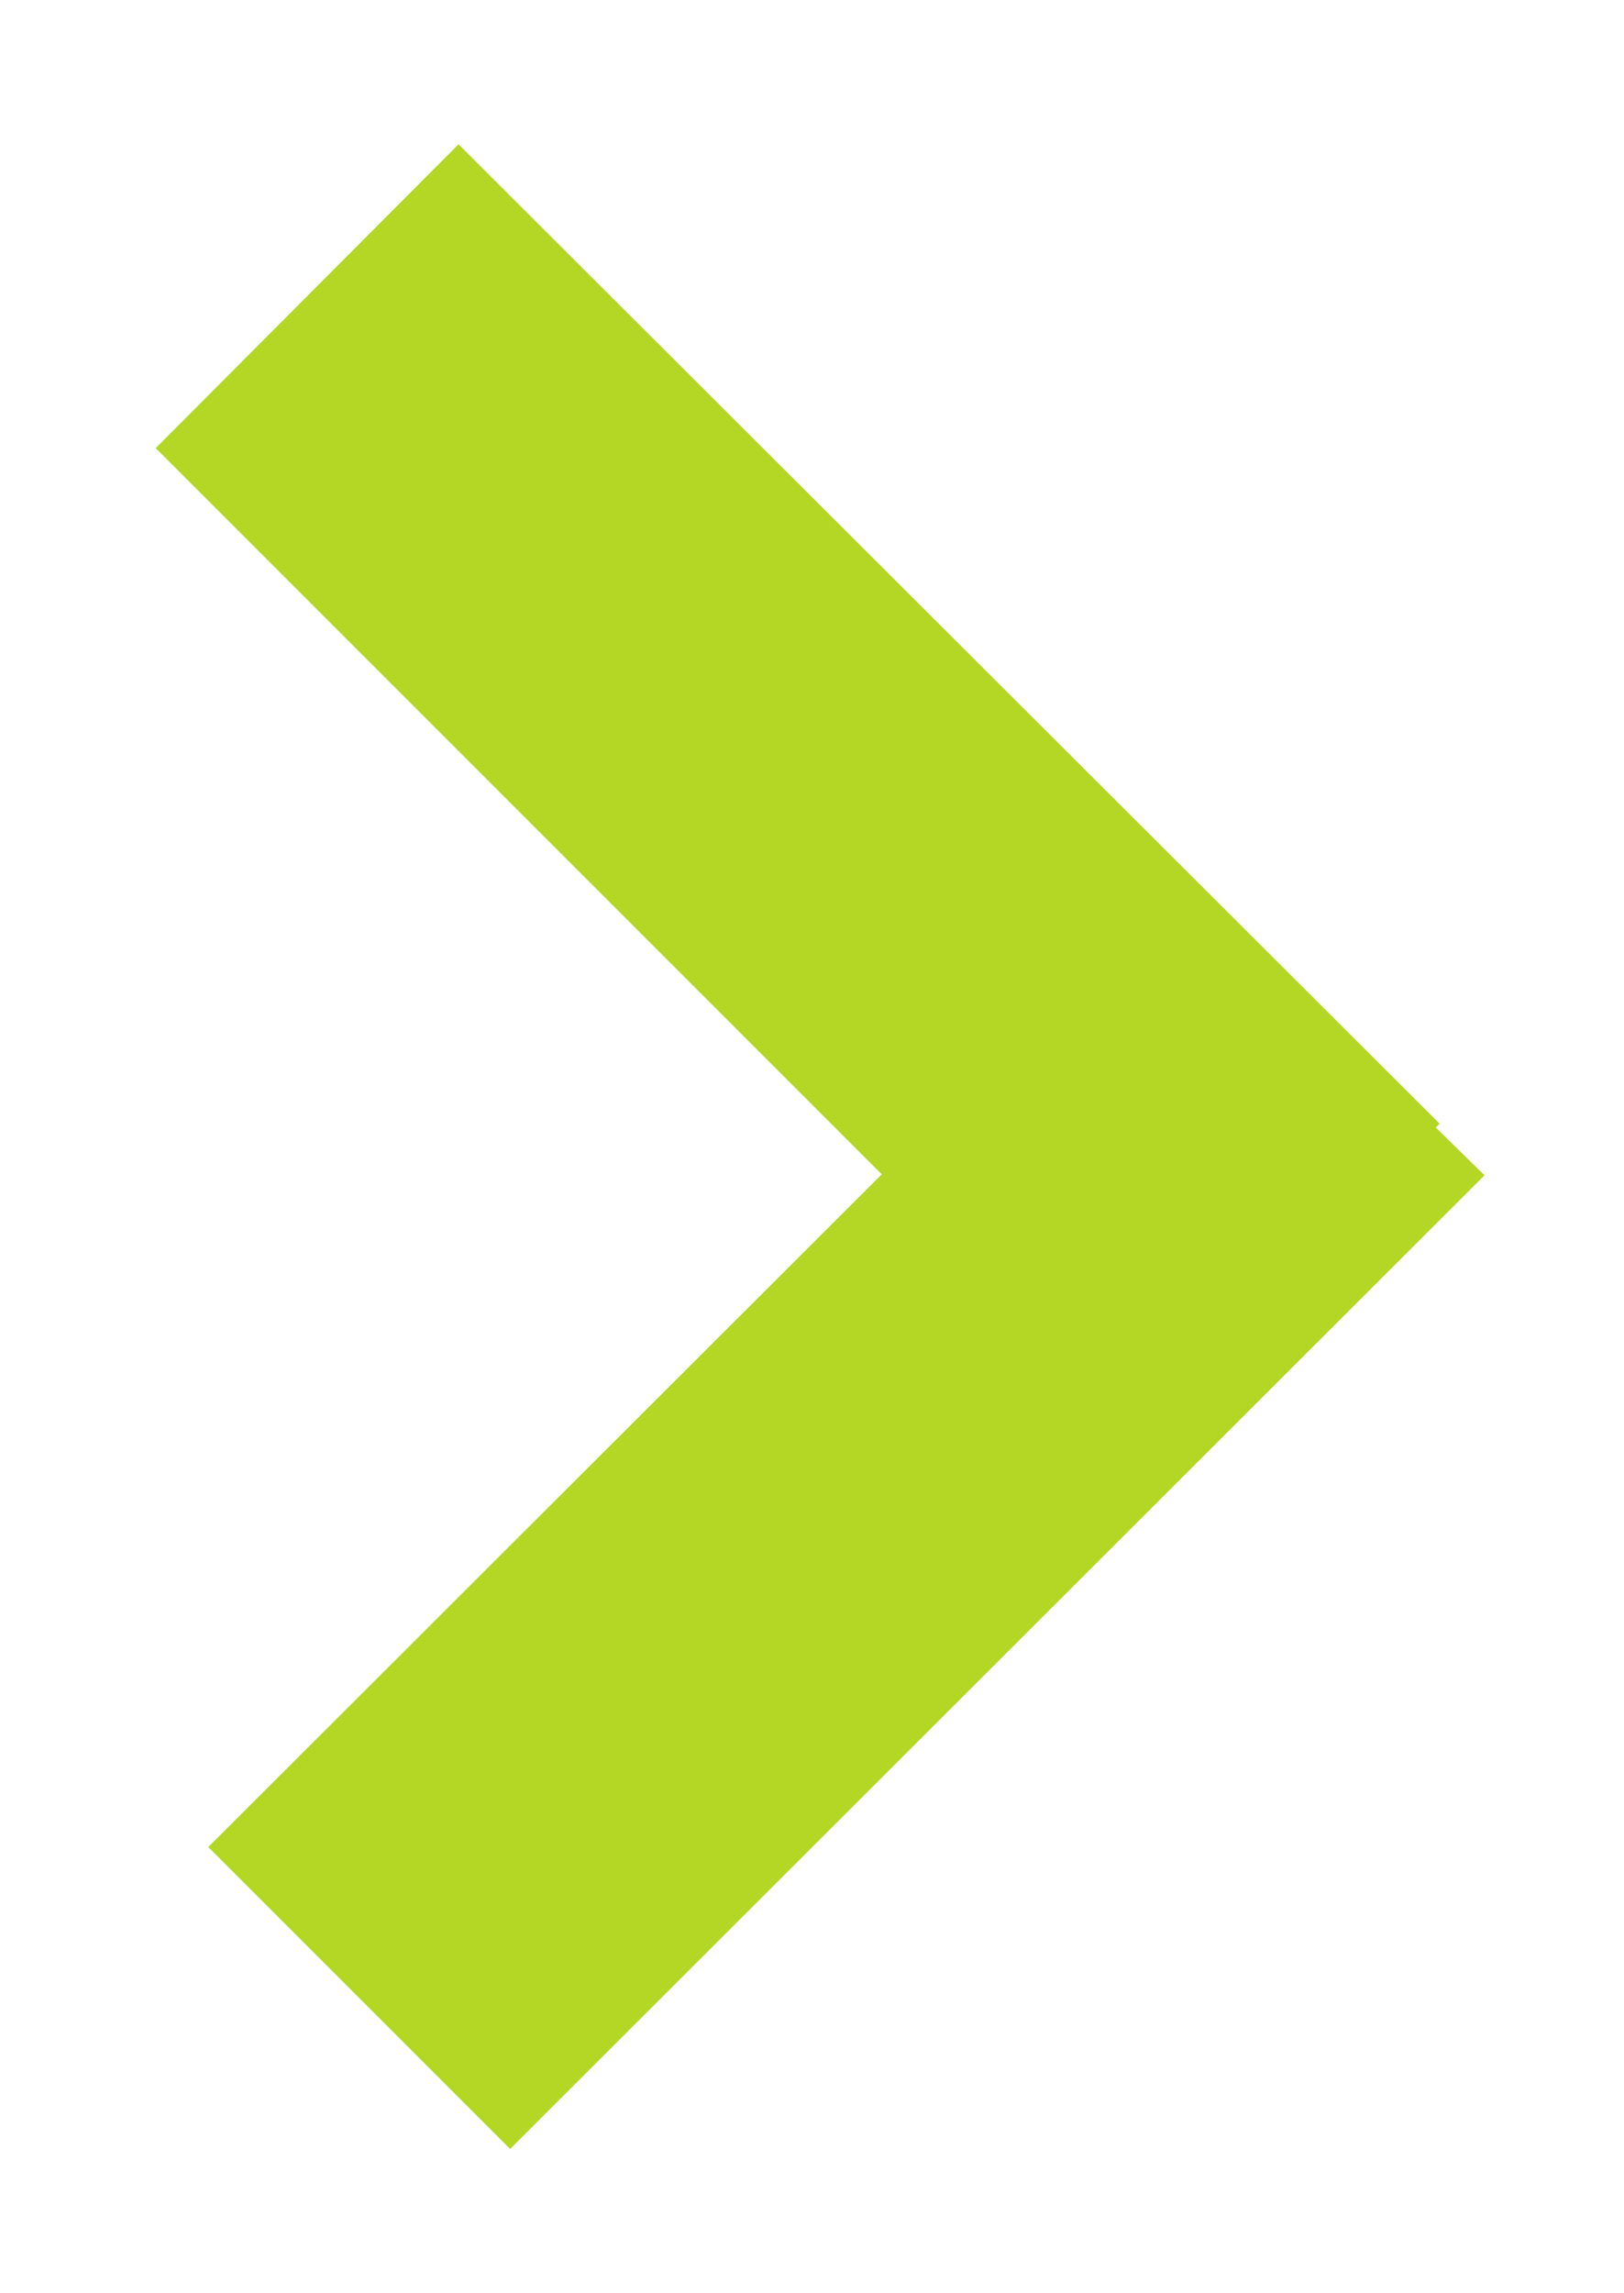 <svg xmlns="http://www.w3.org/2000/svg" xmlns:xlink="http://www.w3.org/1999/xlink" width="17" height="24"><defs><path id="a" d="M1671.54 929.3l-10.2 10.19-3.16-3.16 7.05-7.04-7.6-7.6 3.17-3.18 10.27 10.25-.04.04z"/></defs><use fill="#b3d724" xlink:href="#a" transform="translate(-1656 -917)"/></svg>